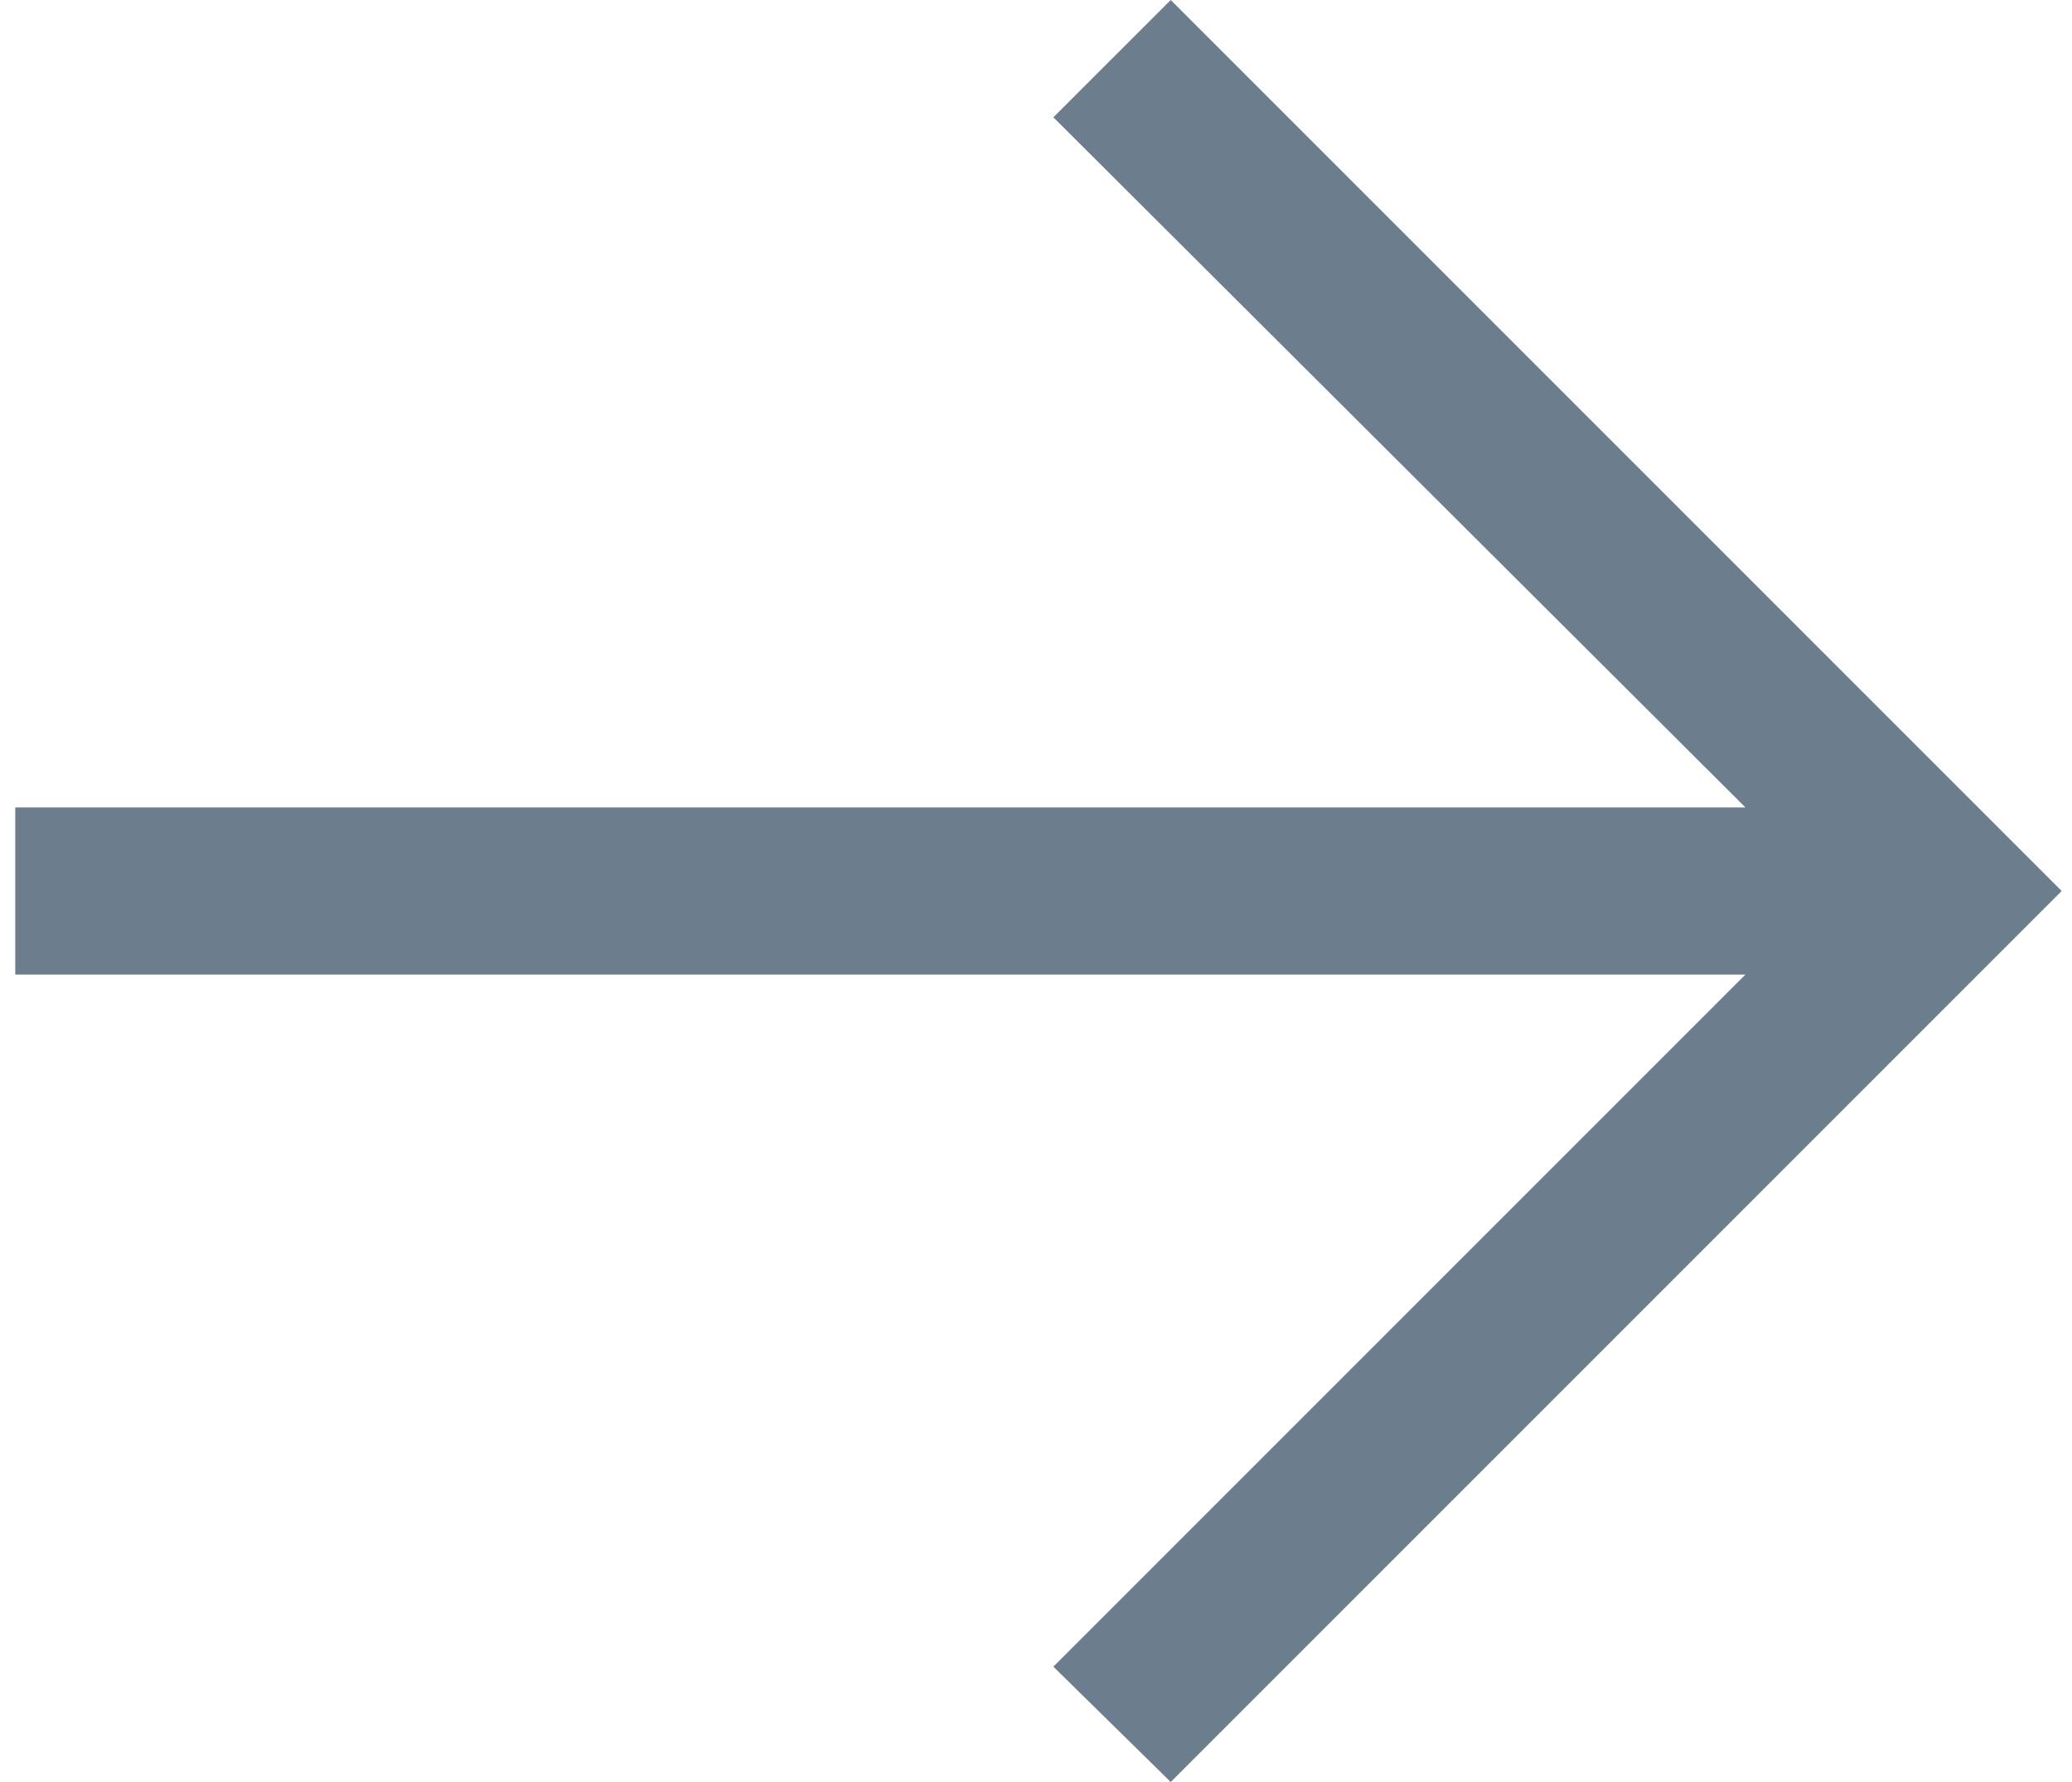 <?xml version="1.0" encoding="UTF-8"?> <svg xmlns="http://www.w3.org/2000/svg" width="50" height="43" viewBox="0 0 50 43" fill="none"><path d="M28.251 0L49.751 21.5L28.251 43L25.419 40.217L42.12 23.516H0.368L0.368 19.484H42.12L25.419 2.831L28.251 0Z" fill="#6C7E8E"></path></svg> 